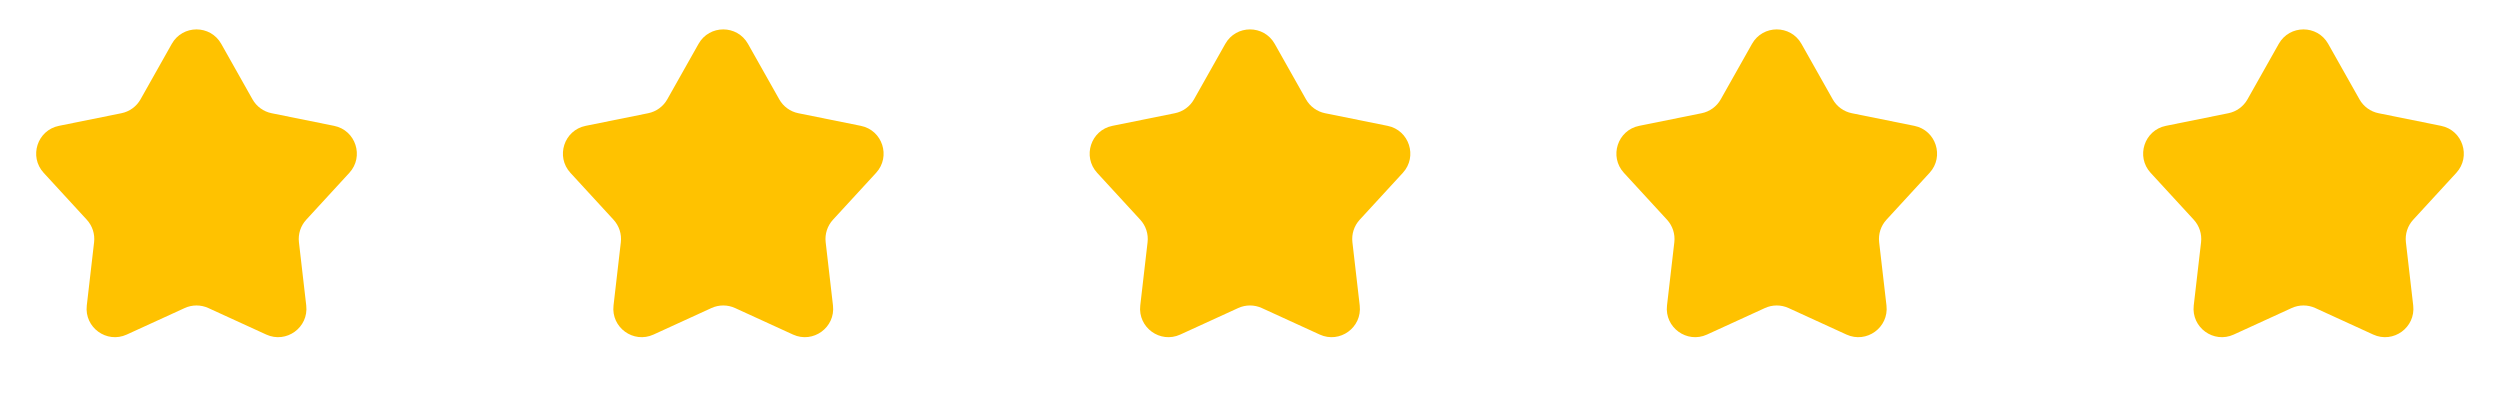 <?xml version="1.0" encoding="utf-8"?>
<svg xmlns="http://www.w3.org/2000/svg" fill="none" height="100%" overflow="visible" preserveAspectRatio="none" style="display: block;" viewBox="0 0 139.481 21.928" width="100%">
<g id="Star Rating">
<path d="M9.585 2.446C10.191 1.372 11.737 1.372 12.343 2.446L14.088 5.543C14.314 5.944 14.703 6.226 15.154 6.317L18.639 7.021C19.848 7.264 20.326 8.735 19.491 9.643L17.085 12.26C16.774 12.599 16.625 13.056 16.678 13.513L17.086 17.045C17.228 18.27 15.977 19.179 14.856 18.666L11.623 17.186C11.204 16.995 10.724 16.995 10.306 17.186L7.072 18.666C5.951 19.179 4.7 18.27 4.842 17.045L5.25 13.513C5.303 13.056 5.154 12.599 4.843 12.26L2.437 9.643C1.602 8.735 2.08 7.264 3.289 7.021L6.774 6.317C7.225 6.226 7.614 5.944 7.84 5.543L9.585 2.446Z" fill="#FFC200" id="Star 8"/>
<path d="M38.974 2.446C39.579 1.372 41.125 1.372 41.731 2.446L43.477 5.543C43.702 5.944 44.091 6.226 44.542 6.317L48.028 7.021C49.236 7.264 49.714 8.735 48.88 9.643L46.473 12.26C46.162 12.599 46.013 13.056 46.066 13.513L46.474 17.045C46.616 18.27 45.365 19.179 44.244 18.666L41.011 17.186C40.593 16.995 40.112 16.995 39.694 17.186L36.461 18.666C35.34 19.179 34.089 18.27 34.23 17.045L34.638 13.513C34.691 13.056 34.542 12.599 34.231 12.26L31.825 9.643C30.991 8.735 31.468 7.264 32.677 7.021L36.162 6.317C36.613 6.226 37.002 5.944 37.228 5.543L38.974 2.446Z" fill="#FFC200" id="Star 6"/>
<path d="M68.362 2.446C68.967 1.372 70.514 1.372 71.119 2.446L72.865 5.543C73.091 5.944 73.48 6.226 73.93 6.317L77.416 7.021C78.624 7.264 79.102 8.735 78.268 9.643L75.861 12.26C75.55 12.599 75.401 13.056 75.454 13.513L75.862 17.045C76.004 18.27 74.753 19.179 73.632 18.666L70.399 17.186C69.981 16.995 69.5 16.995 69.082 17.186L65.849 18.666C64.728 19.179 63.477 18.27 63.618 17.045L64.026 13.513C64.079 13.056 63.931 12.599 63.619 12.26L61.213 9.643C60.379 8.735 60.857 7.264 62.065 7.021L65.55 6.317C66.001 6.226 66.39 5.944 66.616 5.543L68.362 2.446Z" fill="#FFC200" id="Star 5"/>
<path d="M97.75 2.446C98.355 1.372 99.902 1.372 100.507 2.446L102.253 5.543C102.479 5.944 102.868 6.226 103.319 6.317L106.804 7.021C108.012 7.264 108.49 8.735 107.656 9.643L105.249 12.26C104.938 12.599 104.79 13.056 104.842 13.513L105.251 17.045C105.392 18.27 104.141 19.179 103.02 18.666L99.787 17.186C99.369 16.995 98.888 16.995 98.47 17.186L95.237 18.666C94.116 19.179 92.865 18.27 93.006 17.045L93.415 13.513C93.467 13.056 93.319 12.599 93.008 12.26L90.601 9.643C89.767 8.735 90.245 7.264 91.453 7.021L94.939 6.317C95.389 6.226 95.778 5.944 96.004 5.543L97.75 2.446Z" fill="#FFC200" id="Star 7"/>
<path d="M127.138 2.446C127.743 1.372 129.29 1.372 129.895 2.446L131.641 5.543C131.867 5.944 132.256 6.226 132.707 6.317L136.192 7.021C137.4 7.264 137.878 8.735 137.044 9.643L134.638 12.26C134.326 12.599 134.178 13.056 134.231 13.513L134.639 17.045C134.78 18.27 133.529 19.179 132.408 18.666L129.175 17.186C128.757 16.995 128.276 16.995 127.858 17.186L124.625 18.666C123.504 19.179 122.253 18.27 122.394 17.045L122.803 13.513C122.855 13.056 122.707 12.599 122.396 12.26L119.989 9.643C119.155 8.735 119.633 7.264 120.841 7.021L124.327 6.317C124.777 6.226 125.166 5.944 125.392 5.543L127.138 2.446Z" fill="#FFC200" id="Star 9"/>
</g>
</svg>